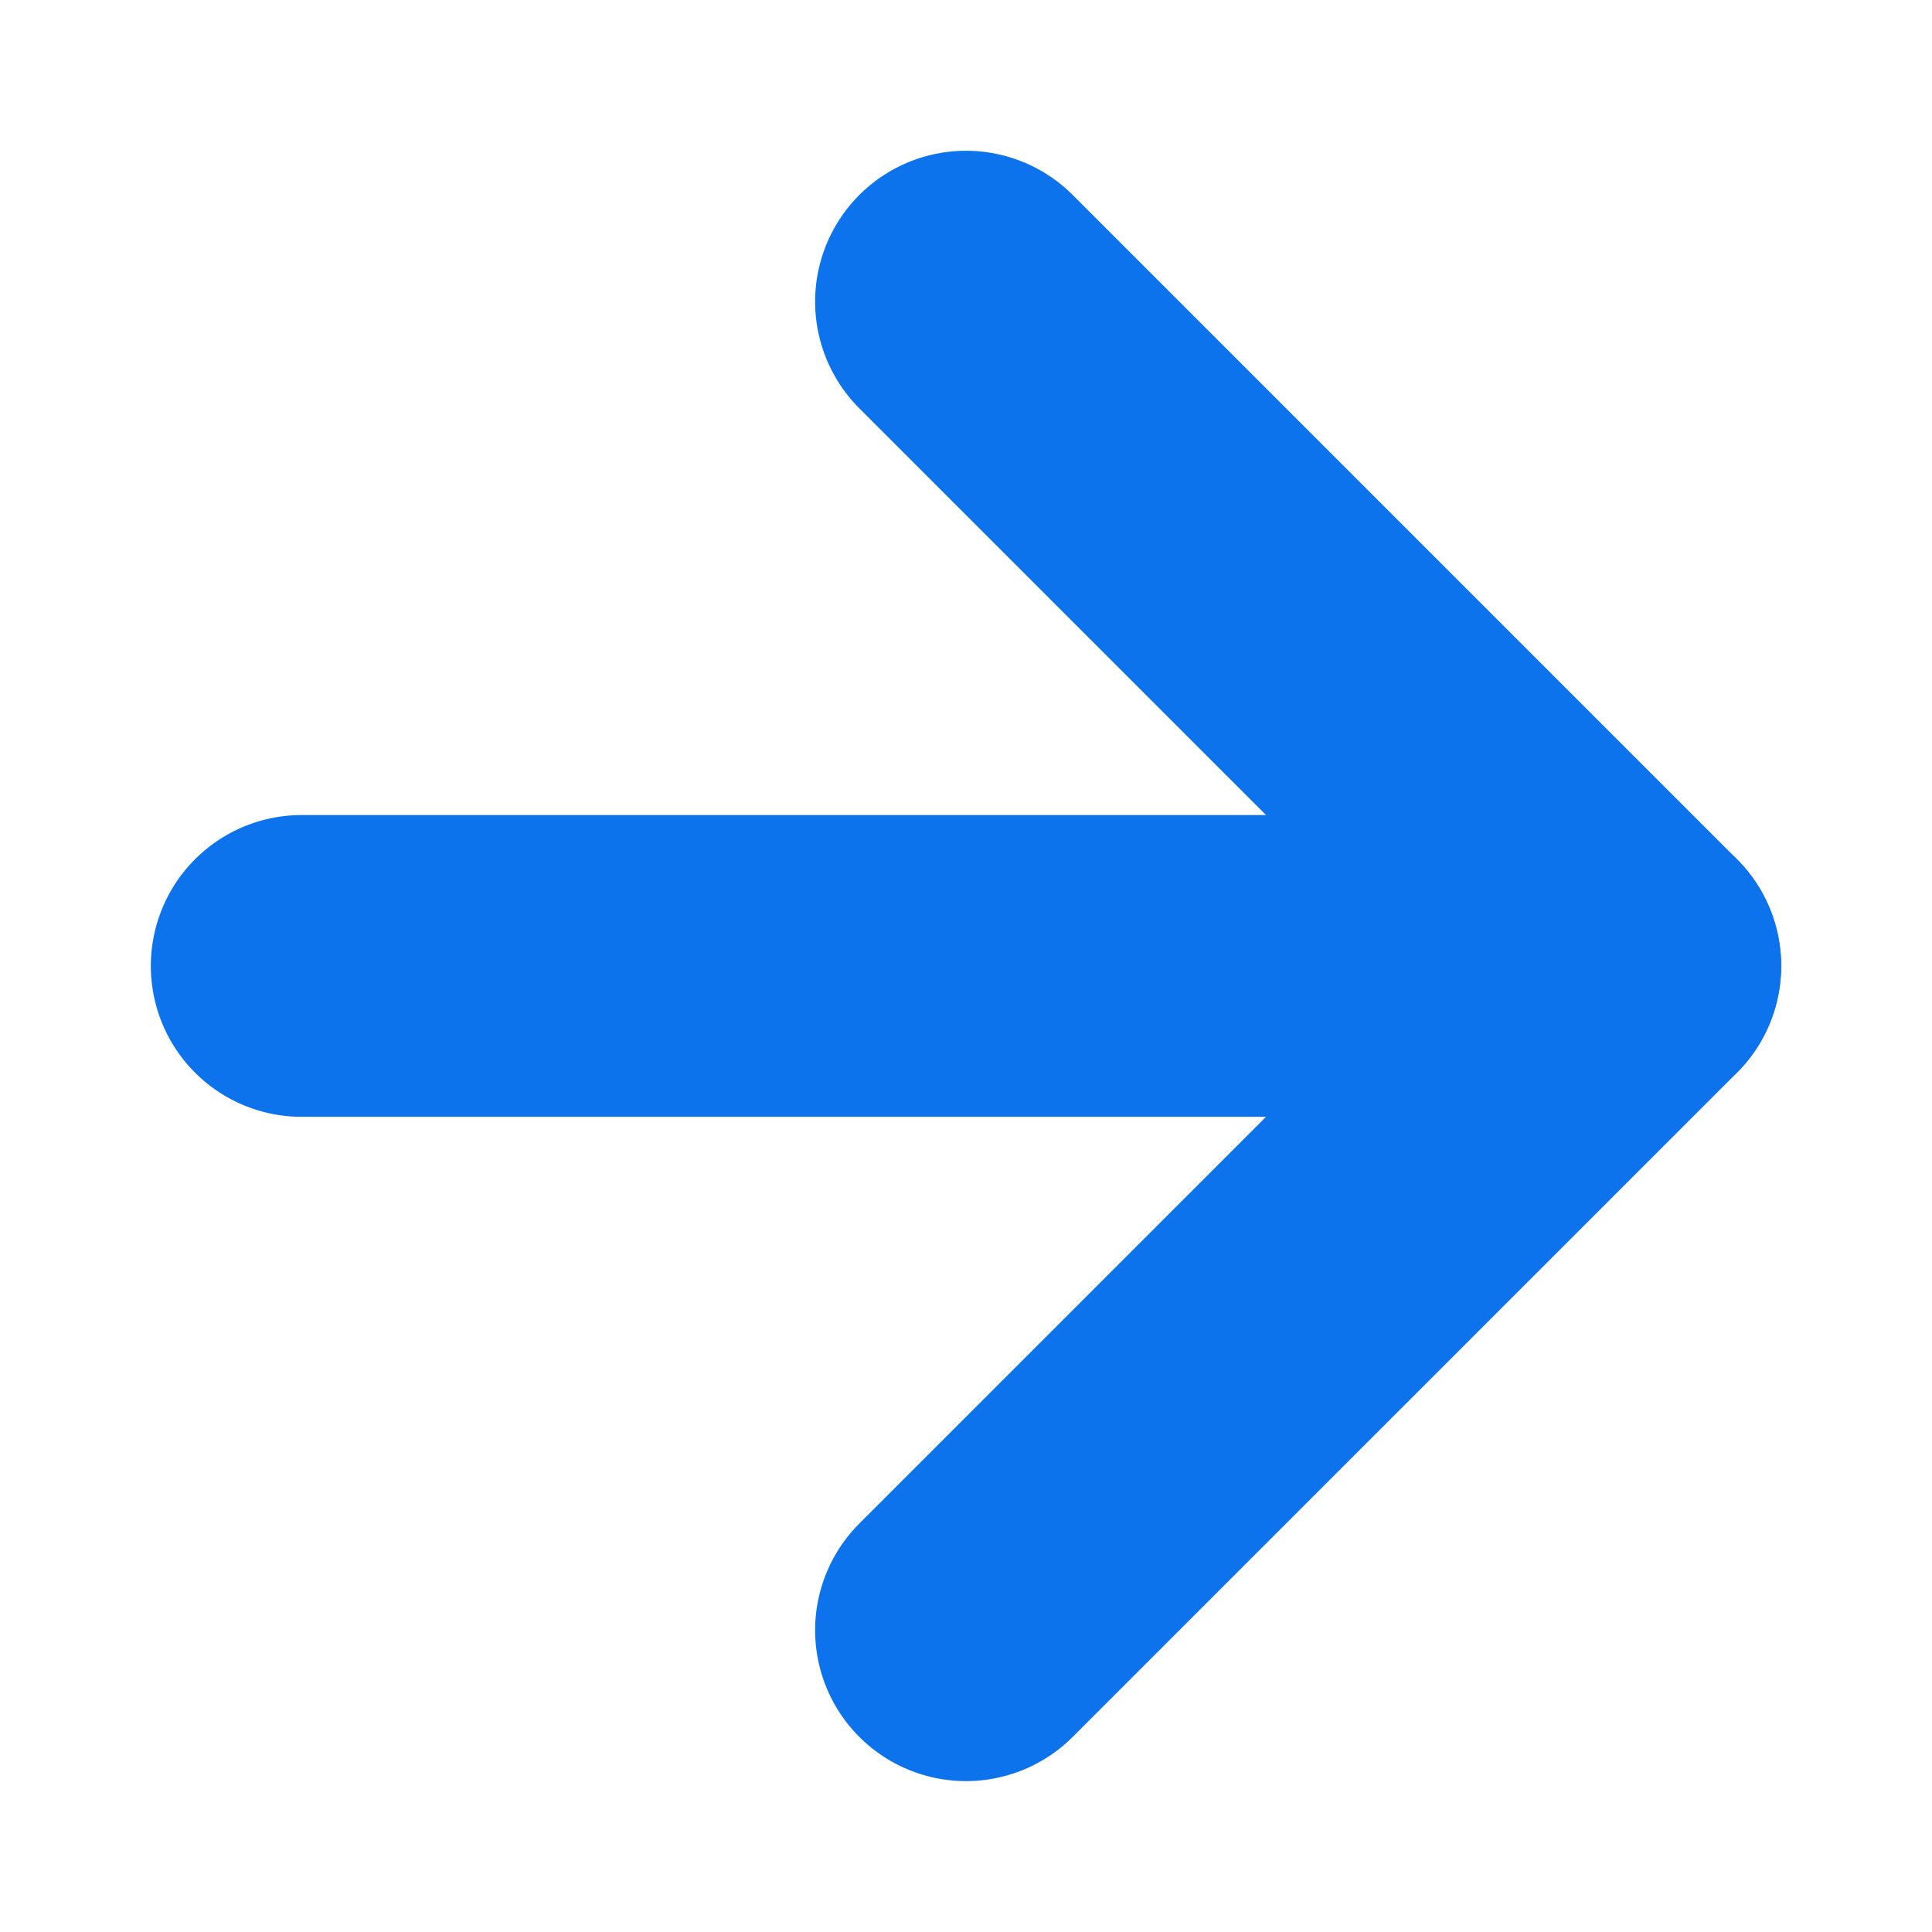 <svg xmlns="http://www.w3.org/2000/svg" width="12.804" height="12.804" viewBox="0 0 12.804 12.804">
  <g id="Group_1957" data-name="Group 1957" transform="translate(-1114.791 -811.915)">
    <path id="Path_11314" data-name="Path 11314" d="M6.226,0,0,6.226" transform="translate(1121.193 822.719) rotate(-135)" fill="none" stroke="#0c73ed" stroke-linecap="round" stroke-linejoin="round" stroke-width="2"/>
    <path id="Path_11315" data-name="Path 11315" d="M6.226,6.226H0V0" transform="translate(1121.193 822.719) rotate(-135)" fill="none" stroke="#0c73ed" stroke-linecap="round" stroke-linejoin="round" stroke-width="2"/>
  </g>
</svg>
